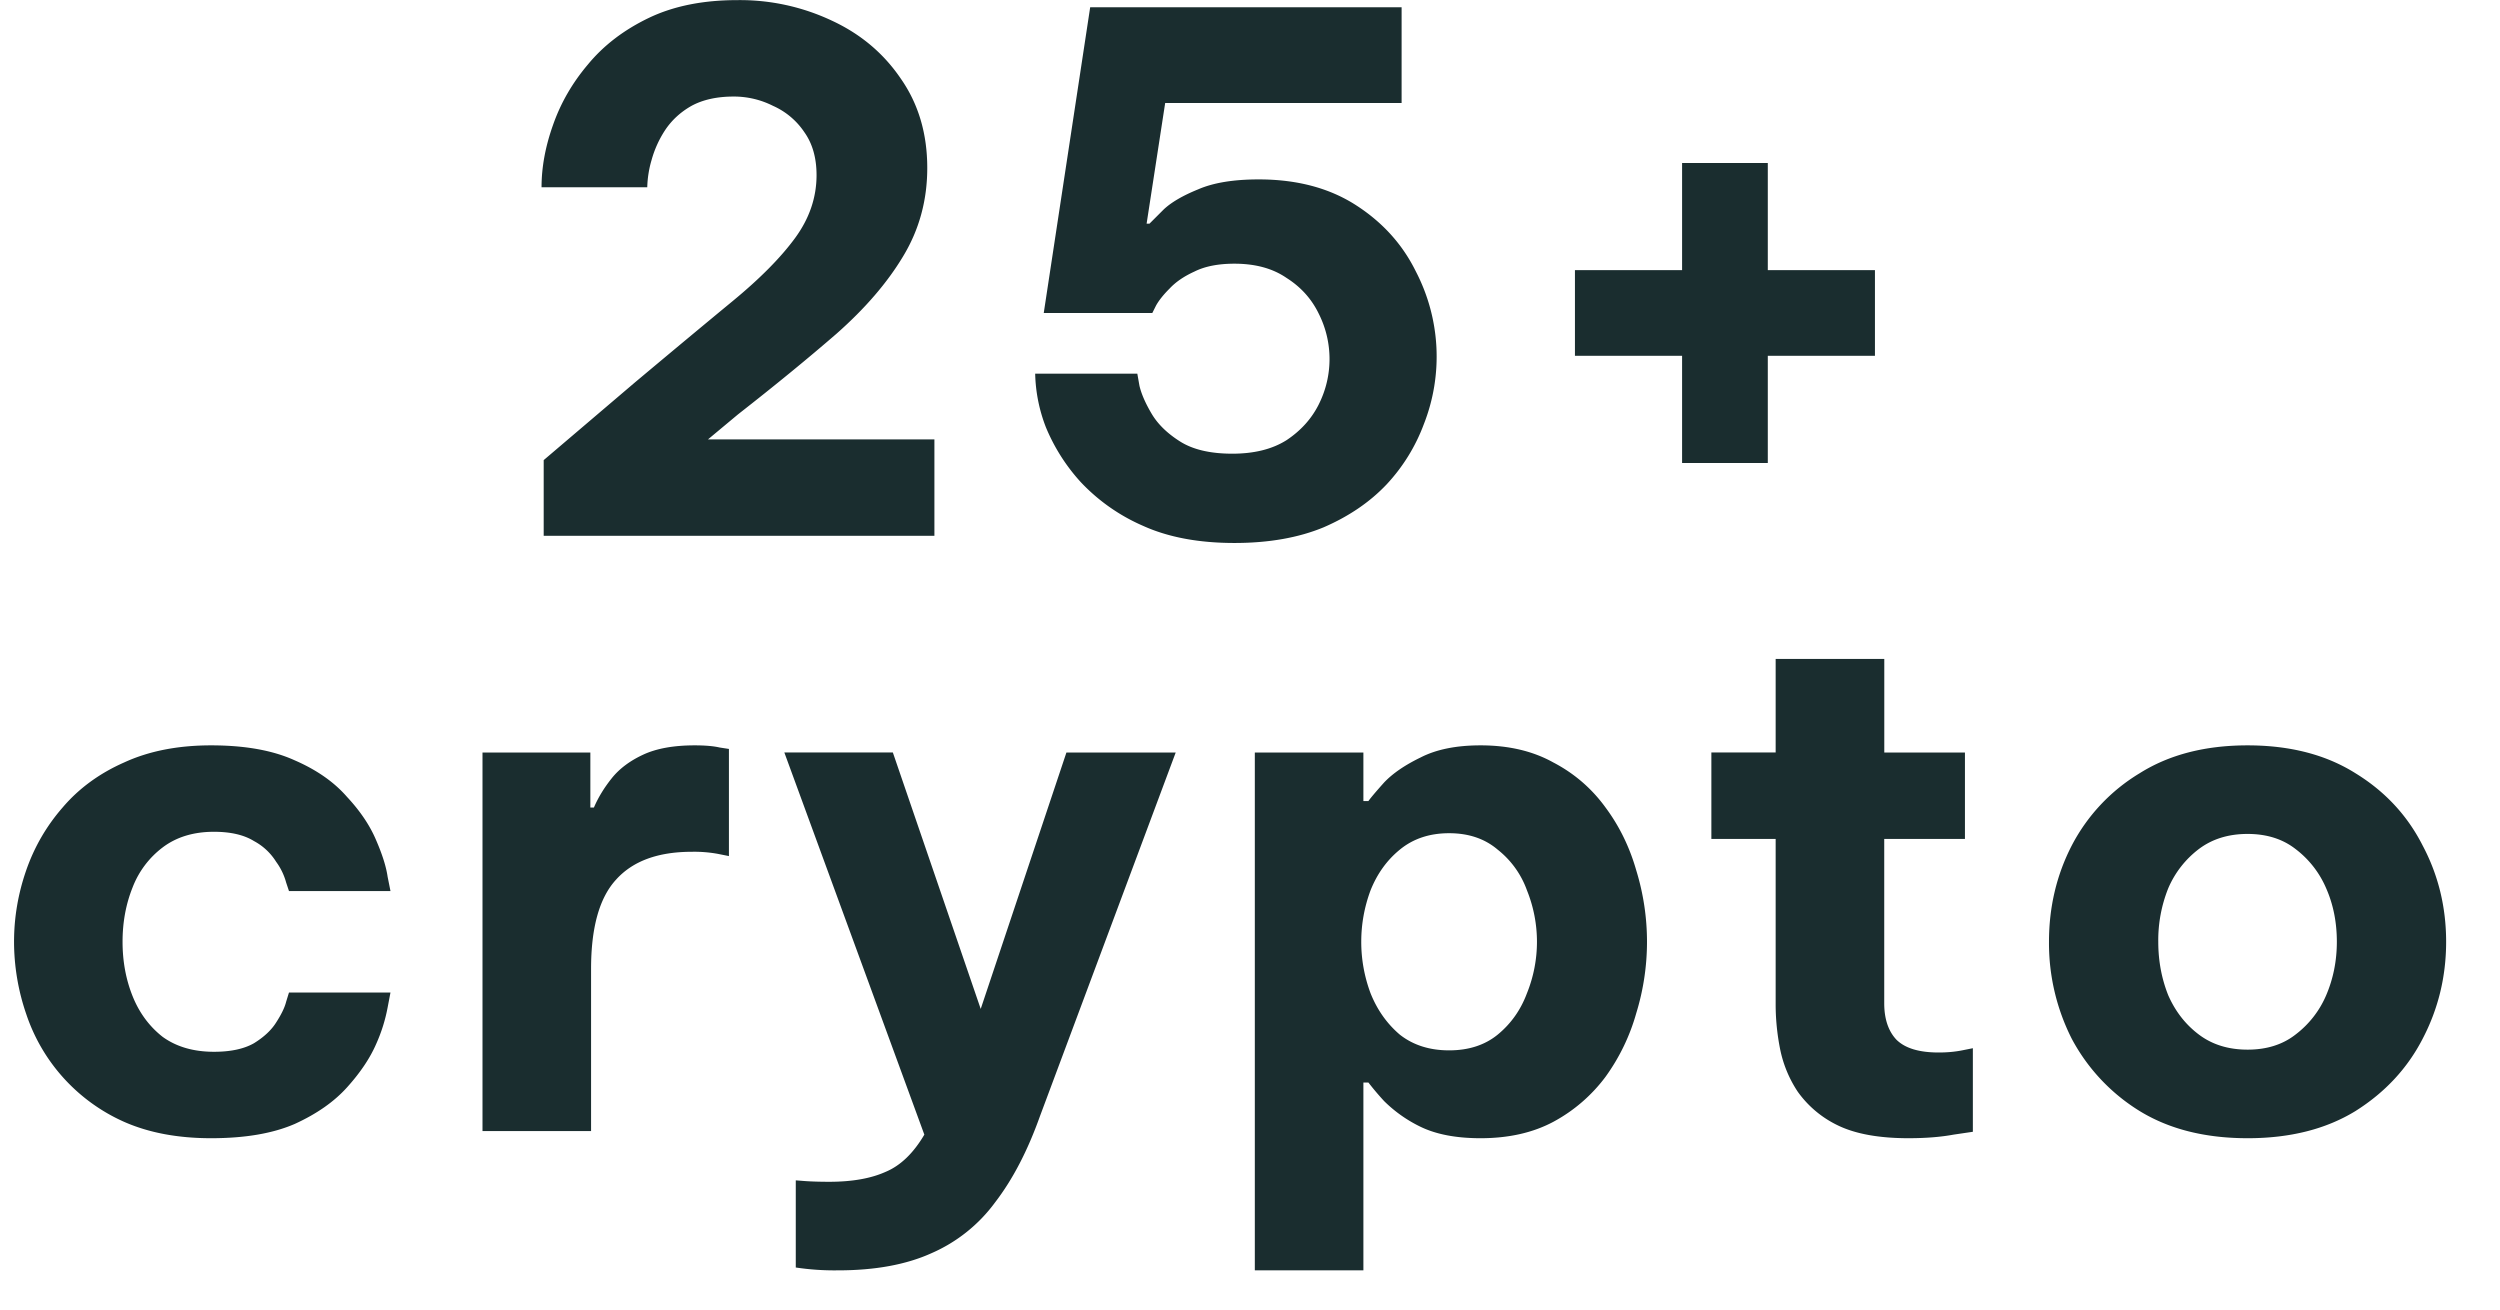 <svg xmlns="http://www.w3.org/2000/svg" width="42" height="22" fill="none"><path fill="#1A2D2F" d="M9.134 9.002V7.73l1.536-1.308c.64-.536 1.188-.992 1.644-1.368.456-.376.804-.728 1.044-1.056.24-.328.36-.68.36-1.056 0-.288-.068-.528-.204-.72a1.235 1.235 0 0 0-.528-.444 1.456 1.456 0 0 0-.66-.156c-.28 0-.516.052-.708.156-.184.104-.332.24-.444.408a1.78 1.78 0 0 0-.228.504 1.773 1.773 0 0 0-.072.456H9.098c0-.336.064-.684.192-1.044.128-.368.324-.708.588-1.02.264-.32.604-.58 1.02-.78.416-.2.912-.3 1.488-.3a3.62 3.62 0 0 1 1.596.348c.48.224.864.548 1.152.972.296.424.444.924.444 1.5 0 .544-.136 1.04-.408 1.488-.264.44-.636.872-1.116 1.296-.48.416-1.032.868-1.656 1.356l-.504.42h3.804v1.62H9.134Zm11.605.12c-.6 0-1.112-.096-1.536-.288a3.171 3.171 0 0 1-1.044-.732 3.153 3.153 0 0 1-.588-.924 2.641 2.641 0 0 1-.18-.9h1.716l.036.204c.032.136.1.292.204.468.104.176.264.332.48.468.216.136.508.204.876.204s.672-.076.912-.228c.24-.16.42-.36.54-.6a1.694 1.694 0 0 0 0-1.524c-.12-.248-.3-.448-.54-.6-.232-.16-.524-.24-.876-.24-.272 0-.496.044-.672.132-.176.08-.316.176-.42.288-.104.104-.18.2-.228.288l-.06.12h-1.824l.78-5.136h5.232V1.73h-3.972l-.312 2.028h.048l.24-.24c.128-.12.32-.232.576-.336.256-.112.596-.168 1.02-.168.64 0 1.184.144 1.632.432.448.288.784.66 1.008 1.116a3.102 3.102 0 0 1 .132 2.568 3.03 3.03 0 0 1-.624 1.008c-.28.296-.632.536-1.056.72-.424.176-.924.264-1.5.264Zm5.72-3.144v-1.44h1.8v-1.8h1.44v1.8h1.8v1.44h-1.8v1.8h-1.44v-1.8h-1.8ZM3.547 19.122c-.56 0-1.048-.092-1.464-.276A3.031 3.031 0 0 1 .44 17.034a3.743 3.743 0 0 1-.204-1.212c0-.408.068-.808.204-1.2.136-.392.34-.744.612-1.056.272-.32.616-.572 1.032-.756.416-.192.904-.288 1.464-.288.568 0 1.036.084 1.404.252.368.16.66.364.876.612.224.24.388.484.492.732.104.24.168.444.192.612l.048.24H4.855l-.048-.144a1.054 1.054 0 0 0-.168-.348.982.982 0 0 0-.372-.348c-.168-.104-.392-.156-.672-.156-.344 0-.632.088-.864.264a1.529 1.529 0 0 0-.504.672c-.112.28-.168.584-.168.912 0 .328.056.632.168.912.112.28.28.508.504.684.232.168.52.252.864.252.28 0 .504-.048.672-.144.168-.104.292-.22.372-.348.088-.136.144-.252.168-.348l.048-.156H6.56l-.048.252a2.71 2.71 0 0 1-.192.612c-.104.24-.268.484-.492.732-.216.24-.508.444-.876.612-.368.16-.836.24-1.404.24Zm4.559-.12v-6.36h1.812v.924h.06c.072-.168.172-.332.3-.492.128-.16.304-.292.528-.396.224-.104.512-.156.864-.156.176 0 .316.012.42.036l.156.024v1.8l-.18-.036a2.2 2.2 0 0 0-.444-.036c-.568 0-.992.156-1.272.468-.28.304-.42.804-.42 1.5v2.724H8.106Zm5.97 2.34a4.364 4.364 0 0 1-.707-.048V19.83l.156.012c.112.008.248.012.408.012.384 0 .7-.056.948-.168.248-.104.464-.312.648-.624l-2.352-6.42H15l1.476 4.308 1.44-4.308h1.836l-2.28 6.108c-.208.584-.46 1.068-.756 1.452a2.625 2.625 0 0 1-1.068.852c-.424.192-.948.288-1.572.288Zm7.005 0v-8.7h1.824v.816h.084c.04-.056.128-.16.264-.312.144-.152.348-.292.612-.42.264-.136.6-.204 1.008-.204.472 0 .88.096 1.224.288.352.184.644.436.876.756.232.312.404.664.516 1.056a4.077 4.077 0 0 1 0 2.4 3.39 3.39 0 0 1-.516 1.068 2.669 2.669 0 0 1-.876.756c-.344.184-.752.276-1.224.276-.408 0-.744-.064-1.008-.192a2.271 2.271 0 0 1-.612-.432 4.636 4.636 0 0 1-.264-.312h-.084v3.156h-1.824Zm1.788-5.52c0 .296.052.584.156.864.112.28.276.512.492.696.224.176.5.264.828.264.328 0 .6-.088.816-.264.224-.184.388-.416.492-.696a2.307 2.307 0 0 0 0-1.728 1.526 1.526 0 0 0-.492-.684c-.216-.184-.488-.276-.816-.276-.328 0-.604.092-.828.276-.216.176-.38.404-.492.684-.104.28-.156.568-.156.864Zm9.194 3.3c-.496 0-.892-.072-1.188-.216a1.76 1.76 0 0 1-.672-.564 2 2 0 0 1-.3-.732 3.862 3.862 0 0 1-.072-.708v-2.808h-1.08v-1.452h1.08V11.07h1.825v1.572h1.355v1.452h-1.356v2.76c0 .264.069.468.204.612.145.144.38.216.709.216.144 0 .276-.012.396-.036l.18-.036v1.404l-.325.048c-.216.04-.468.06-.756.06Zm5.696 0c-.712 0-1.316-.152-1.812-.456a3.183 3.183 0 0 1-1.14-1.212 3.552 3.552 0 0 1-.384-1.632c0-.584.128-1.124.384-1.62a3.073 3.073 0 0 1 1.14-1.212c.496-.312 1.1-.468 1.812-.468s1.316.156 1.812.468c.496.304.872.708 1.128 1.212.264.496.396 1.036.396 1.62 0 .584-.132 1.128-.396 1.632-.256.496-.632.9-1.128 1.212-.496.304-1.1.456-1.812.456Zm0-1.488c.32 0 .588-.084.804-.252a1.63 1.63 0 0 0 .516-.66c.12-.28.18-.58.18-.9 0-.328-.06-.628-.18-.9a1.63 1.63 0 0 0-.516-.66c-.216-.168-.484-.252-.804-.252-.32 0-.592.084-.816.252a1.63 1.63 0 0 0-.516.66 2.342 2.342 0 0 0-.168.9c0 .32.056.62.168.9.12.272.292.492.516.66.224.168.496.252.816.252Z"/></svg>